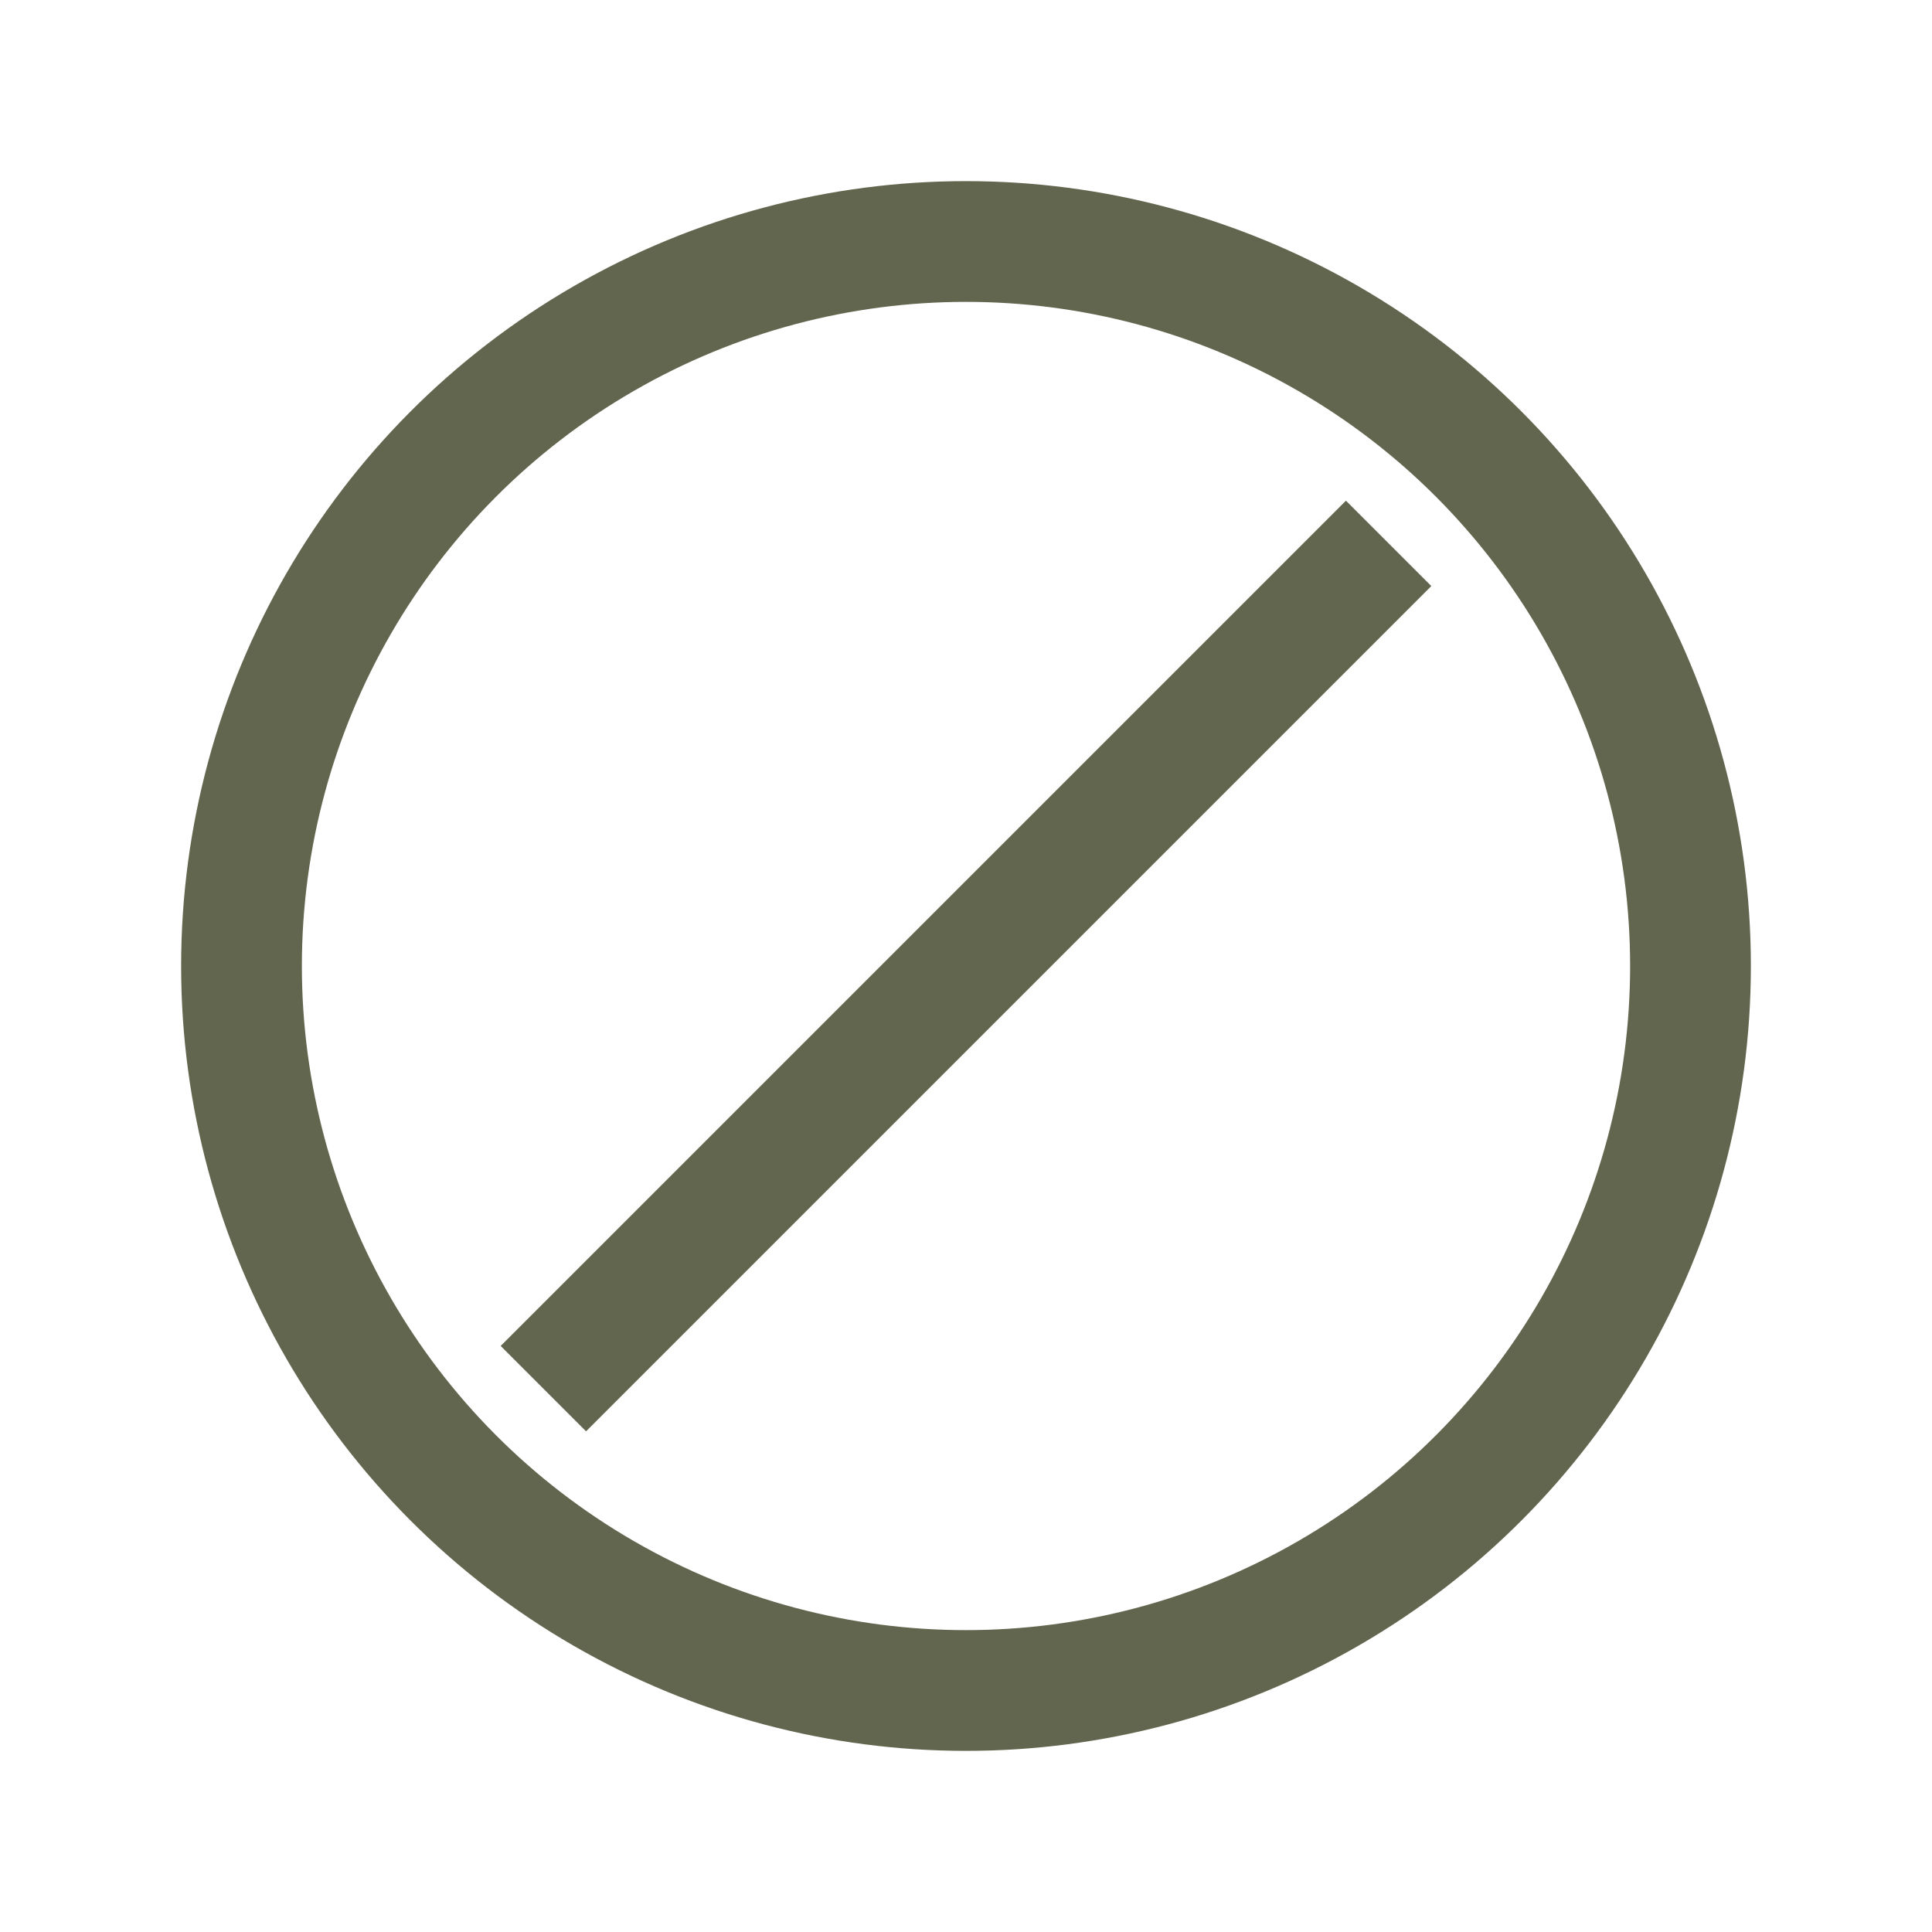 <svg xmlns="http://www.w3.org/2000/svg" width="64" height="64" viewBox="0 0 64 64" fill="none">
  <circle cx="32" cy="32" r="24" stroke="#62664e" stroke-width="4"/>
  <line x1="18" y1="46" x2="46" y2="18" stroke="#62664e" stroke-width="4"/>
</svg>
